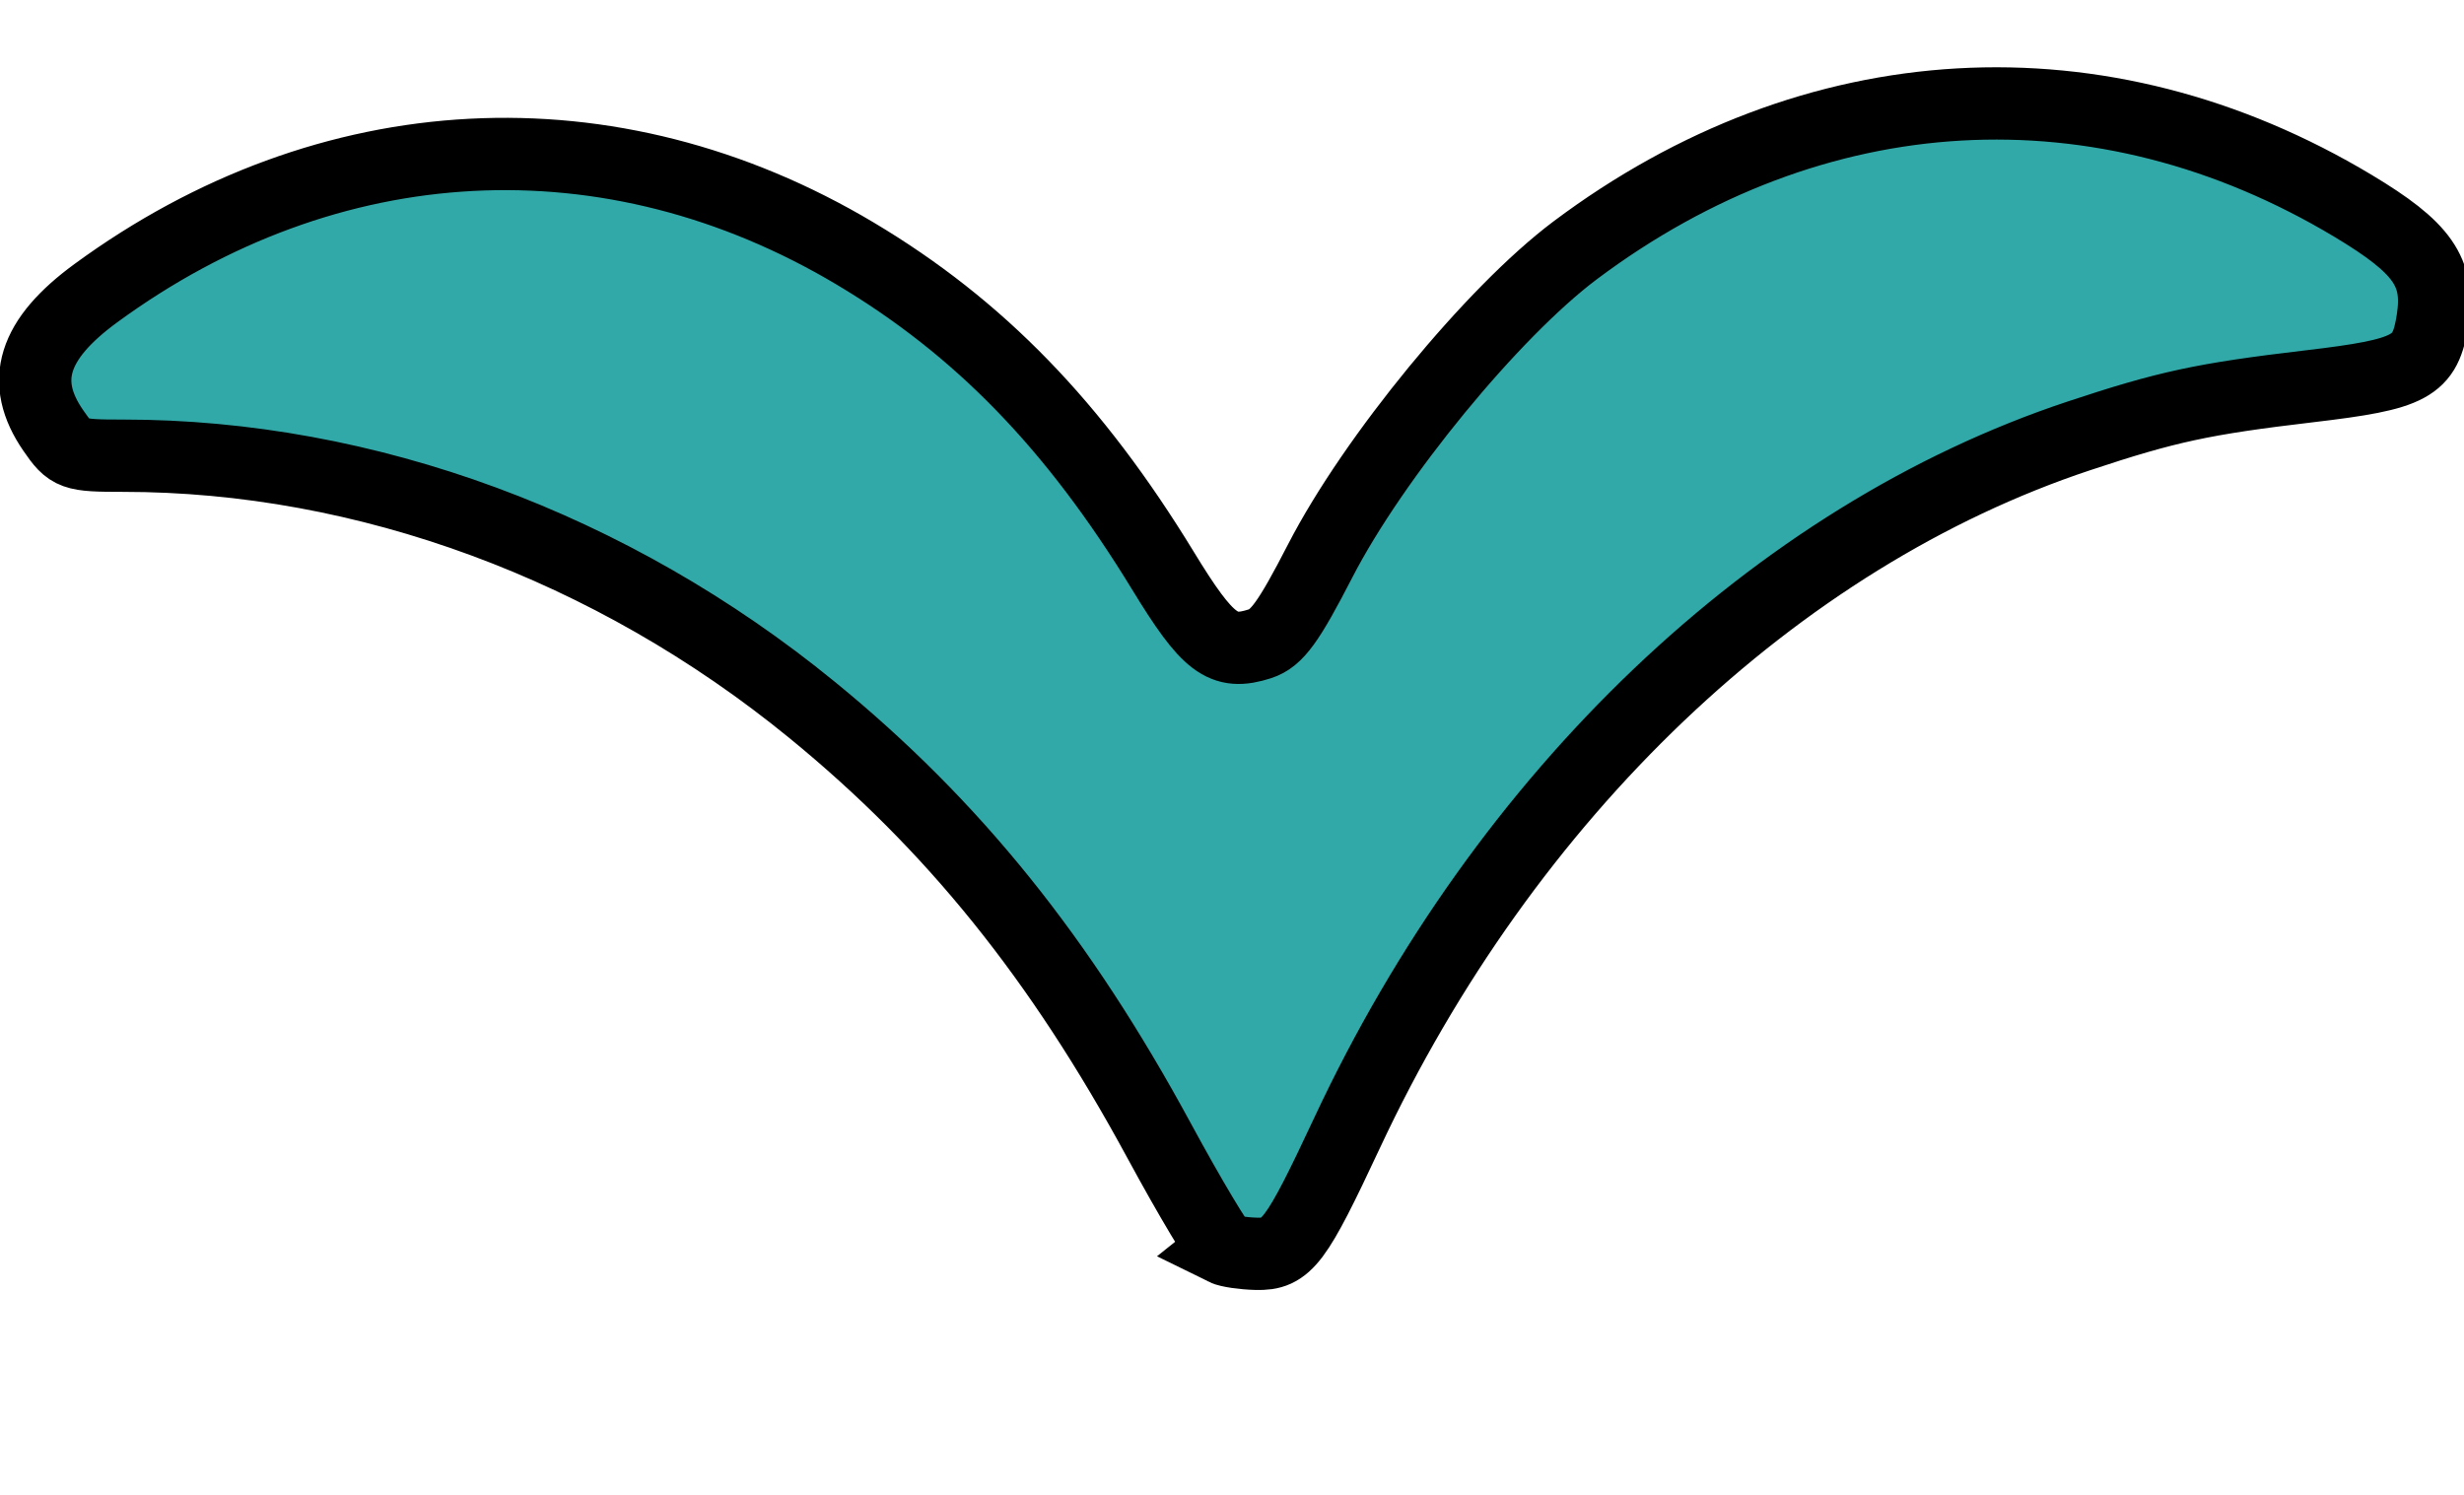 <?xml version="1.0" encoding="UTF-8" standalone="no"?>
<!-- Created with Inkscape (http://www.inkscape.org/) -->

<svg
   xmlns:dc="http://purl.org/dc/elements/1.1/"
   xmlns:cc="http://creativecommons.org/ns#"
   xmlns:rdf="http://www.w3.org/1999/02/22-rdf-syntax-ns#"
   xmlns:svg="http://www.w3.org/2000/svg"
   xmlns="http://www.w3.org/2000/svg"
   xmlns:sodipodi="http://sodipodi.sourceforge.net/DTD/sodipodi-0.dtd"
   xmlns:inkscape="http://www.inkscape.org/namespaces/inkscape"
   width="311.528mm"
   height="188.997mm"
   viewBox="0 0 311.528 188.997"
   version="1.1"
   id="svg837"
   inkscape:version="0.92.4 (33fec40, 2019-01-16)"
   sodipodi:docname="sendselected.svg">
  <defs
     id="defs831" />
  <sodipodi:namedview
     id="base"
     pagecolor="#ffffff"
     bordercolor="#666666"
     borderopacity="1.0"
     inkscape:pageopacity="0.0"
     inkscape:pageshadow="2"
     inkscape:zoom="0.35"
     inkscape:cx="132.12908"
     inkscape:cy="344.17212"
     inkscape:document-units="mm"
     inkscape:current-layer="layer1"
     showgrid="false"
     fit-margin-top="0"
     fit-margin-left="0"
     fit-margin-right="0"
     fit-margin-bottom="0"
     inkscape:window-width="1920"
     inkscape:window-height="964"
     inkscape:window-x="0"
     inkscape:window-y="27"
     inkscape:window-maximized="1" />
  <g
     inkscape:label="Layer 1"
     inkscape:groupmode="layer"
     id="layer1"
     transform="translate(186.15,-50.899)">
    <path
       style="fill:#31a9a9;fill-opacity:1;stroke-width:9.142;stroke:#000000;stroke-opacity:1;stroke-miterlimit:4;stroke-dasharray:none"
       d="m -31.406,208.834 c -0.579,-0.286 -4.27,-6.457 -8.202,-13.714 -12.526,-23.114 -26.049,-39.898 -43.888,-54.472 -25.293,-20.662 -56.362,-32.126 -87.069,-32.126 -6.382,0 -6.742,-0.13 -8.858,-3.203 -4.25,-6.17 -2.59,-11.51 5.394,-17.352 29.449,-21.55 65.117,-23.412 95.993,-5.012 15.682,9.346 27.704,21.73 38.908,40.083 5.685,9.312 7.617,10.769 12.282,9.262 2.141,-0.691 3.619,-2.728 7.619,-10.495 6.722,-13.053 21.822,-31.445 32.214,-39.241 30.161,-22.624 66.576,-24.708 98.373,-5.629 8.82,5.292 10.971,8.373 10.046,14.392 -0.915,5.962 -2.627,6.887 -15.577,8.417 -13.474,1.592 -17.976,2.561 -29.156,6.274 -38.313,12.726 -72.46,45.253 -92.505,88.119 -6.482,13.862 -7.639,15.404 -11.476,15.301 -1.676,-0.045 -3.521,-0.316 -4.1,-0.602 z"
       id="path5861-9"
       inkscape:connector-curvature="0"
       sodipodi:nodetypes="ccsscsscccsccccccc" />
  </g>
</svg>
